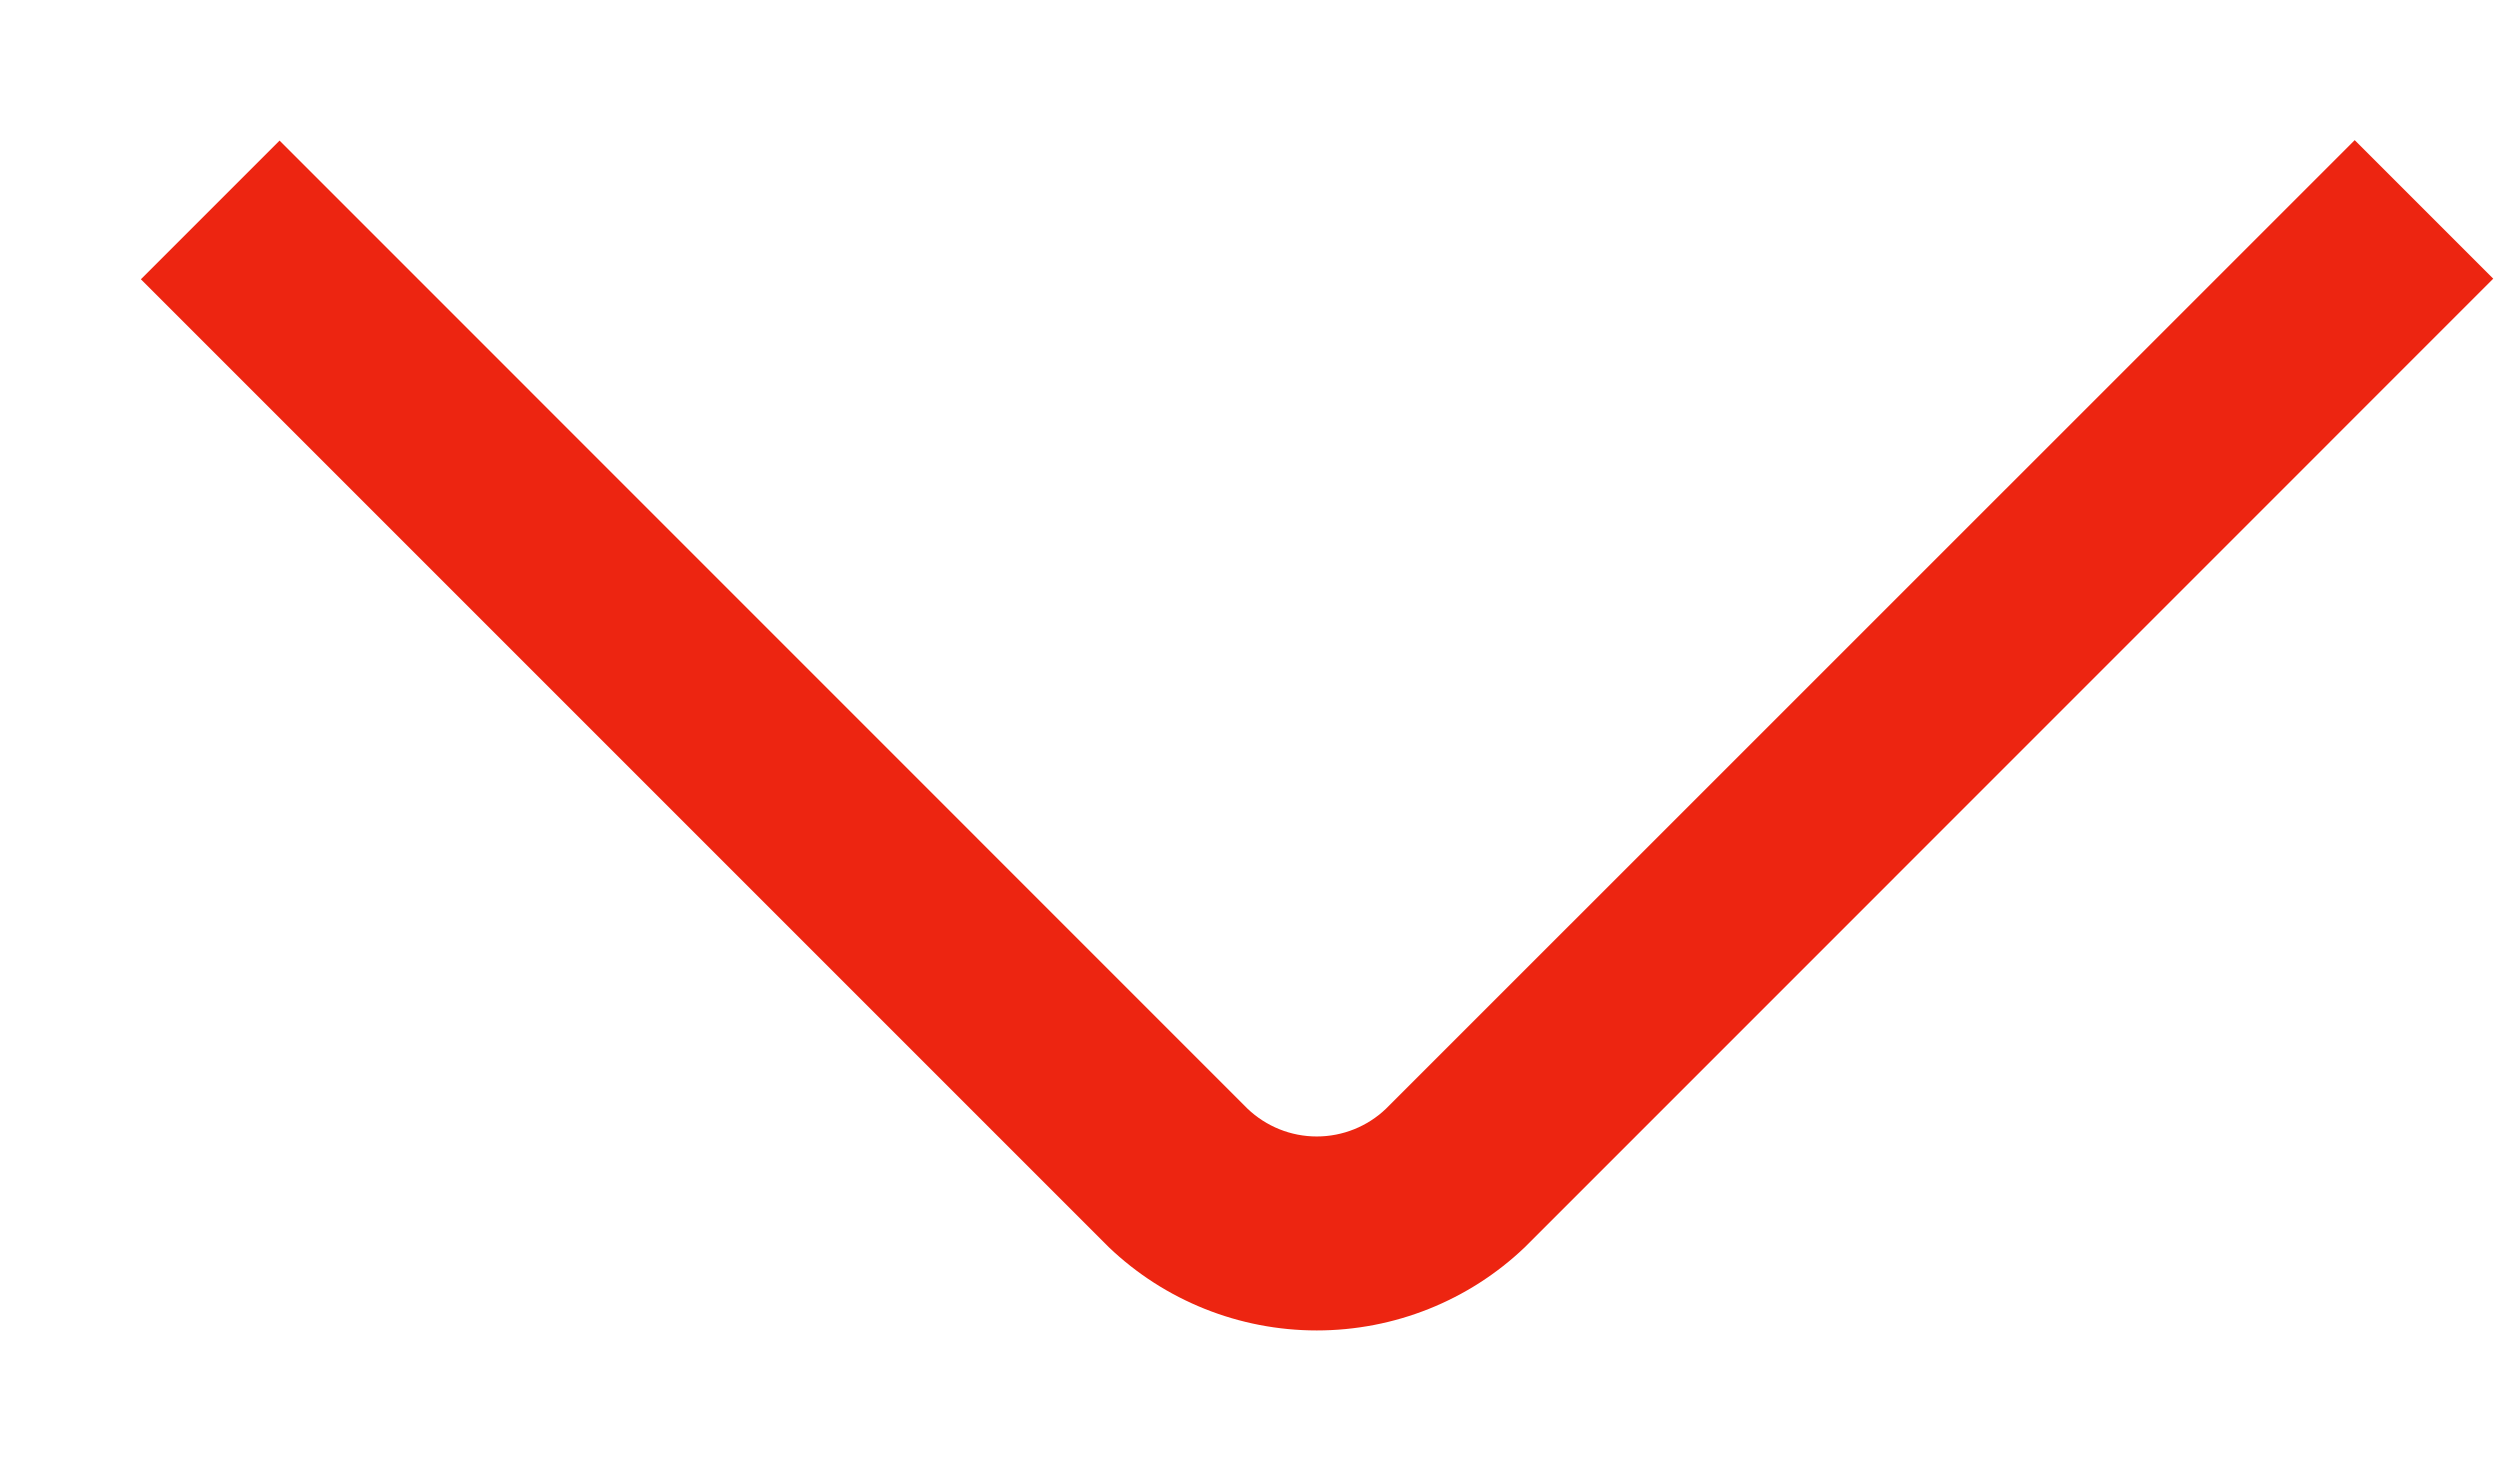 <svg width="17" height="10" viewBox="0 0 17 10" fill="none" xmlns="http://www.w3.org/2000/svg">
<path d="M16.012 0.953L9.425 7.539C9.299 7.66 9.13 7.728 8.954 7.728C8.778 7.728 8.61 7.66 8.483 7.539L1.901 0.956L0.958 1.899L7.54 8.481C7.921 8.845 8.428 9.047 8.954 9.047C9.481 9.047 9.988 8.845 10.369 8.481L16.954 1.895L16.012 0.953Z" fill="#ed2511"/>
</svg>
